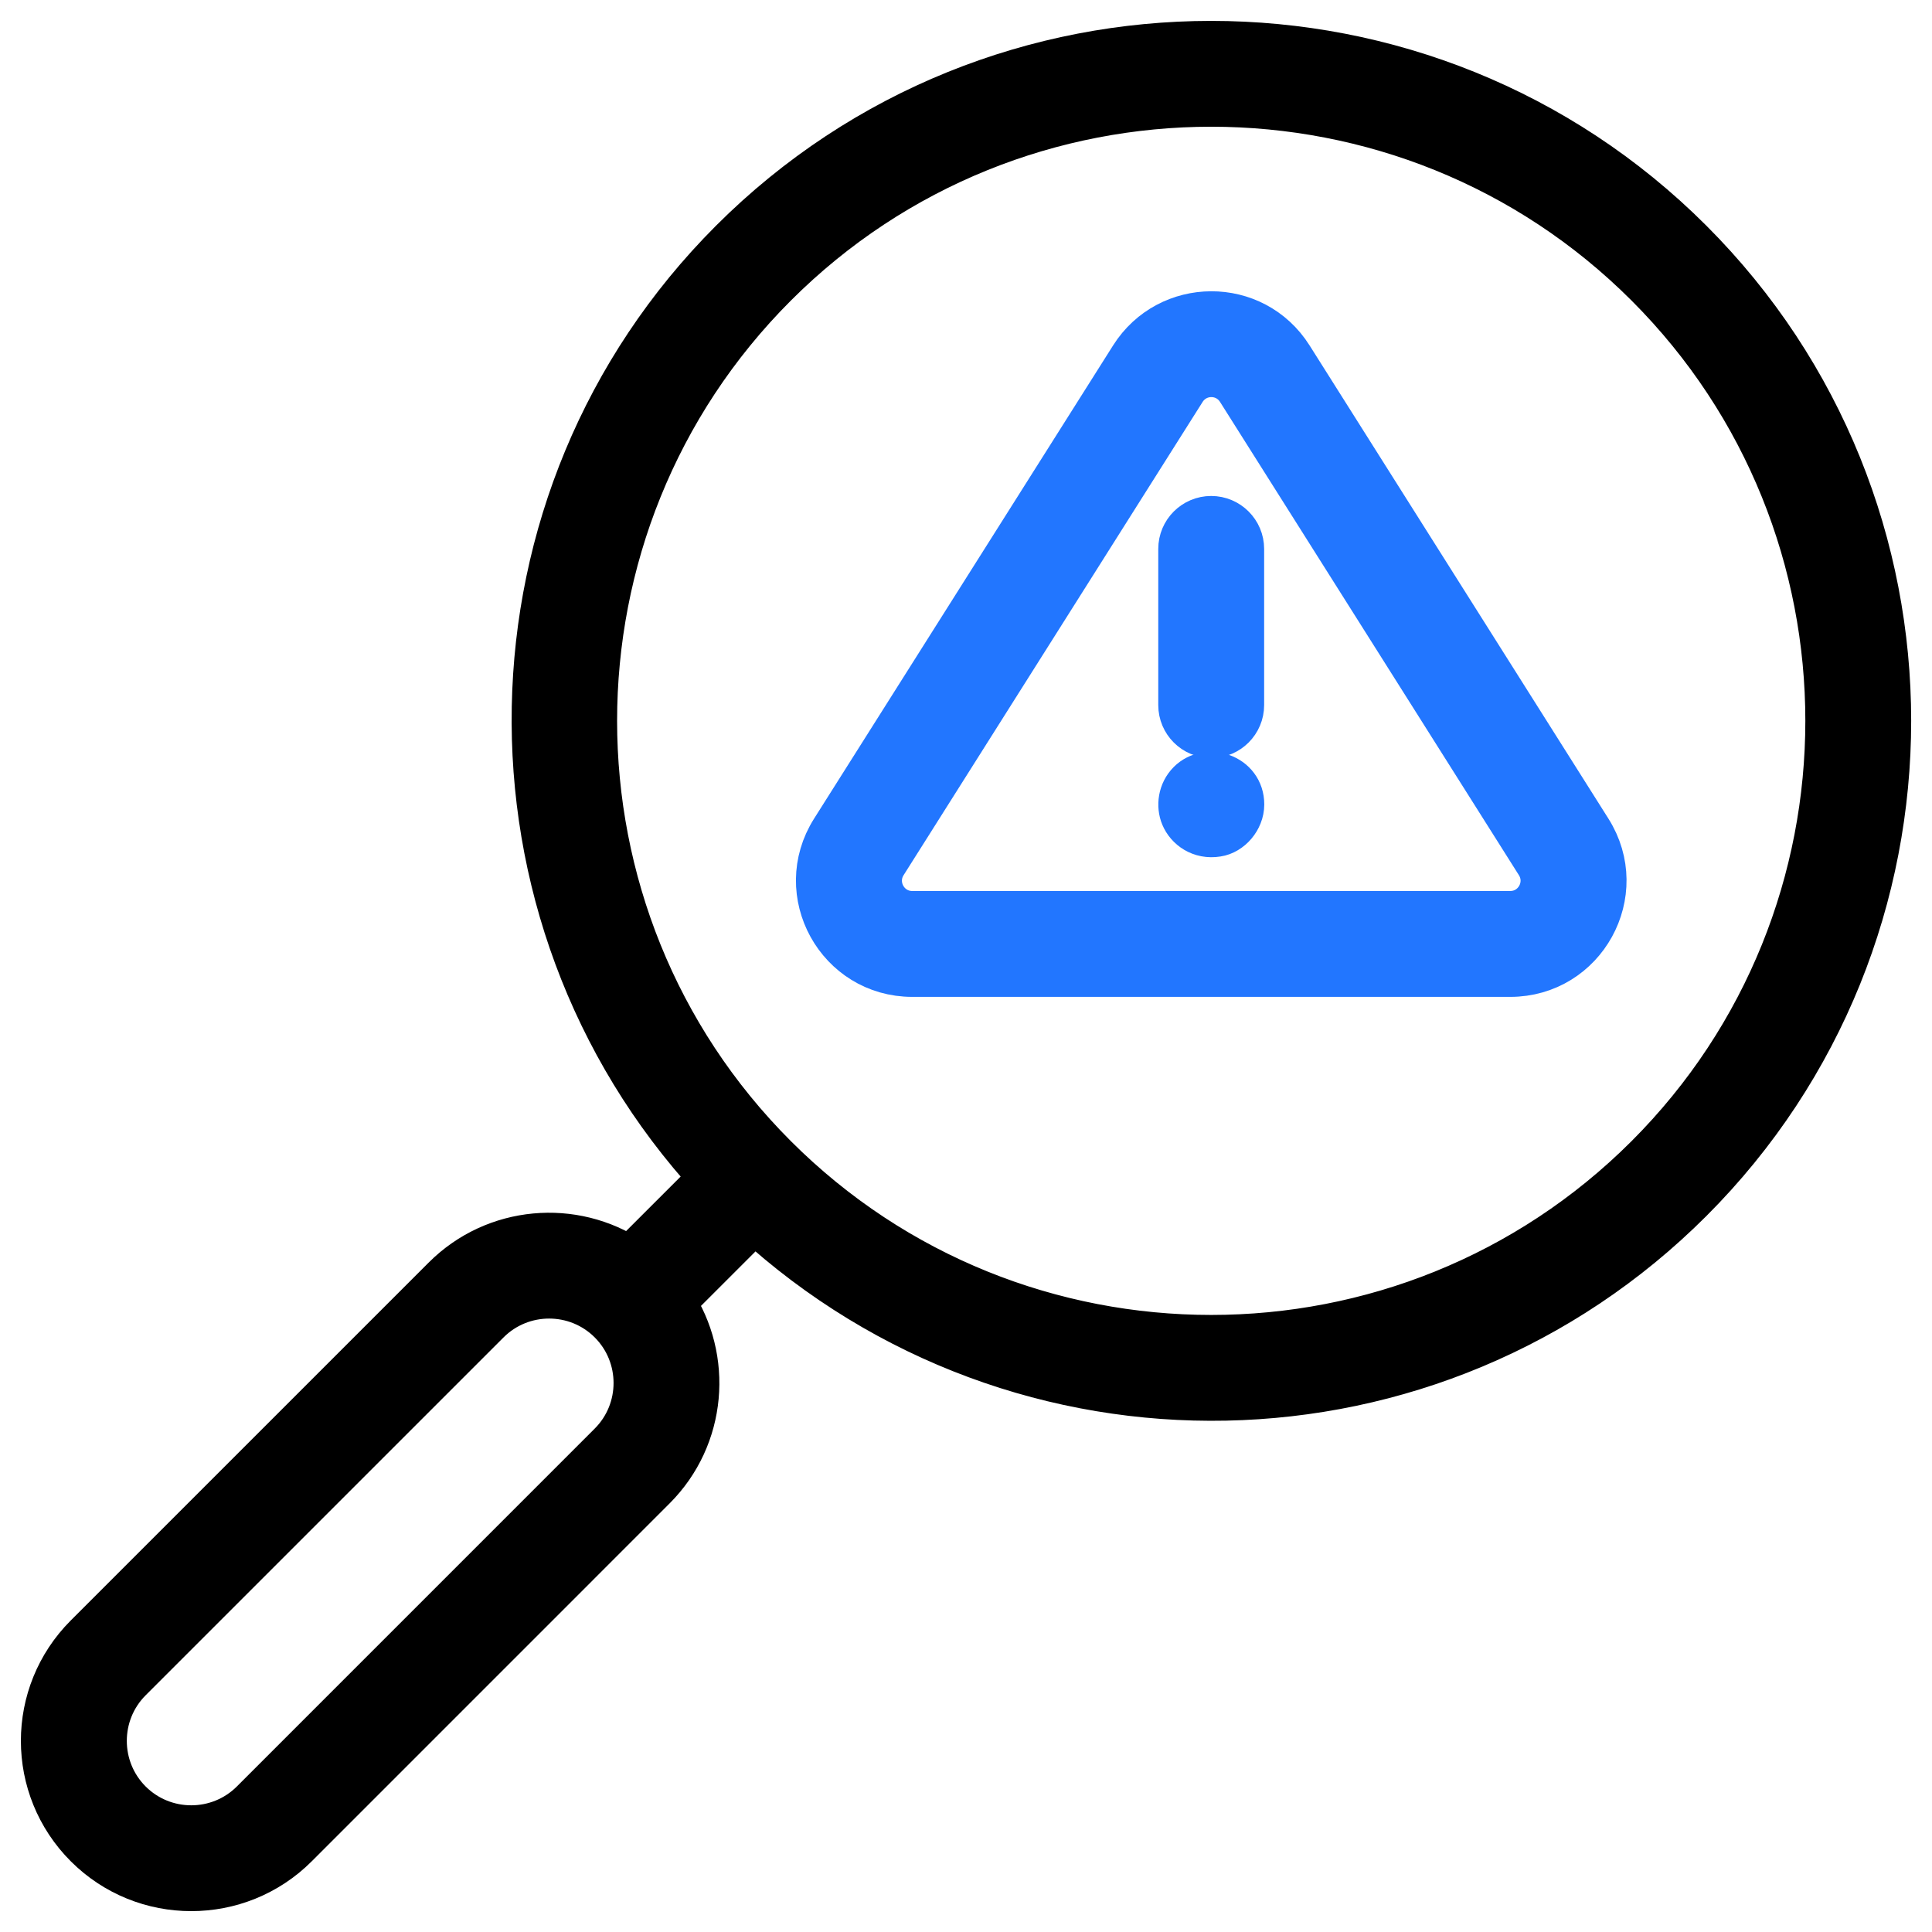 <svg width="60" height="60" viewBox="0 0 60 60" fill="none" xmlns="http://www.w3.org/2000/svg">
<g clip-path="url(#clip0_4905_5680)">
<path d="M9.15 57.275L20.264 46.16C21.819 44.606 22.006 42.197 20.831 40.434L23.432 37.834C31.709 45.438 44.505 45.192 52.463 37.234C60.65 29.047 60.65 15.726 52.463 7.539C44.276 -0.648 30.955 -0.648 22.767 7.539C14.794 15.513 14.609 28.342 22.168 36.57L19.567 39.17C17.804 37.997 15.397 38.186 13.844 39.74L2.729 50.854C0.955 52.628 0.955 55.501 2.73 57.275C4.498 59.044 7.38 59.045 9.15 57.275ZM24.032 8.803C31.523 1.313 43.708 1.313 51.199 8.803C58.689 16.293 58.689 28.48 51.199 35.97C43.709 43.459 31.522 43.459 24.032 35.97C16.542 28.48 16.542 16.293 24.032 8.803ZM3.993 52.118L15.108 41.004C16.181 39.931 17.927 39.931 19 41.004C20.073 42.077 20.073 43.824 19 44.896L7.886 56.011C6.812 57.084 5.066 57.083 3.993 56.011C2.92 54.938 2.92 53.191 3.993 52.118Z" fill="black" stroke="black" stroke-width="1.5"/>
<path d="M28.332 30.209H46.9C49.153 30.209 50.52 27.73 49.317 25.824L40.036 11.128C38.906 9.339 36.316 9.365 35.203 11.127L25.916 25.824C24.712 27.729 26.079 30.209 28.332 30.209ZM27.428 26.779L36.714 12.082C37.135 11.417 38.103 11.415 38.524 12.083L47.805 26.779C48.256 27.492 47.745 28.421 46.9 28.421H28.332C27.489 28.421 26.977 27.493 27.428 26.779Z" fill="#2276FF" stroke="#2276FF" stroke-width="1.5"/>
<path d="M37.615 22.791C38.108 22.791 38.509 22.391 38.509 21.897V17.047C38.509 16.554 38.108 16.153 37.615 16.153C37.121 16.153 36.721 16.554 36.721 17.047V21.897C36.721 22.391 37.121 22.791 37.615 22.791Z" fill="#2276FF" stroke="#2276FF" stroke-width="1.5"/>
<path d="M36.984 24.348C36.71 24.622 36.664 25.024 36.788 25.322C36.928 25.659 37.302 25.938 37.789 25.858C38.163 25.804 38.513 25.415 38.513 24.982C38.513 24.145 37.496 23.836 36.984 24.348Z" fill="#2276FF" stroke="#2276FF" stroke-width="1.5"/>
</g>
<defs>
<clipPath id="clip0_4905_5680">
<rect width="60" height="60" fill="white"/>
</clipPath>
</defs>
</svg>
